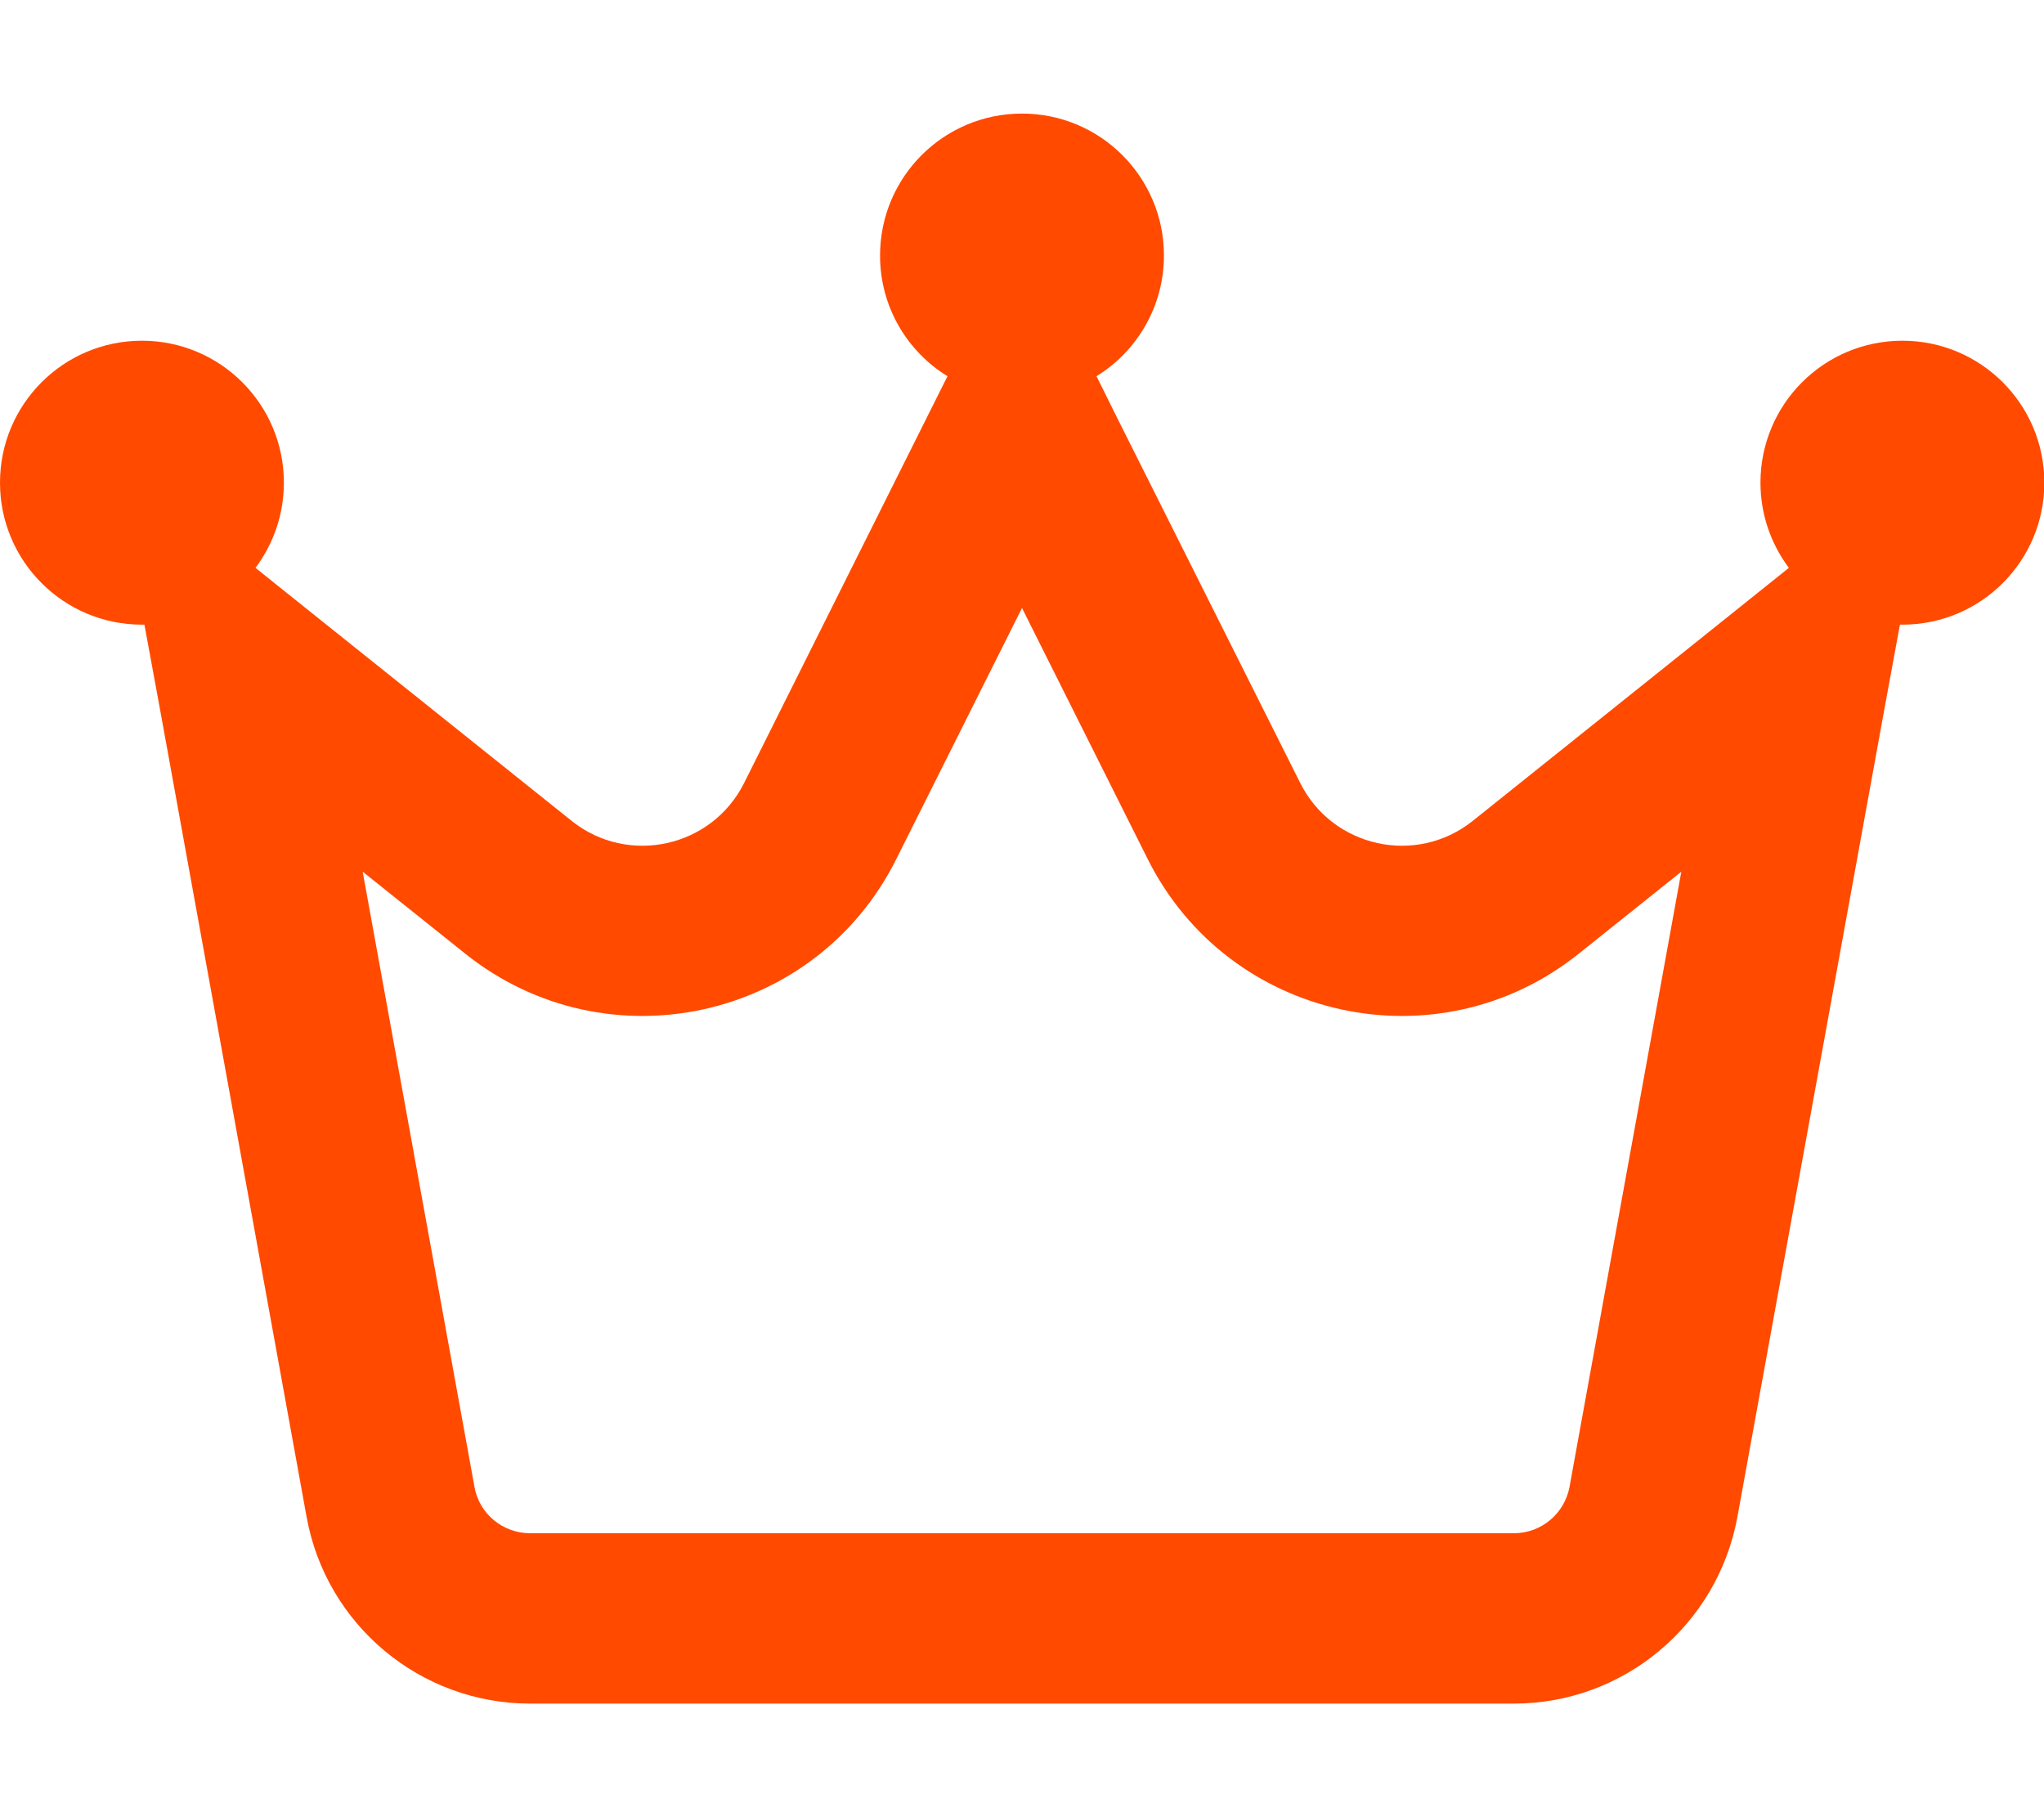 <svg xmlns="http://www.w3.org/2000/svg" viewBox="0 0 576 512">
  <path fill="#ff4a00" d="M309 106c11.4-7 19-19.7 19-34c0-22.1-17.9-40-40-40s-40 17.9-40 40c0 14.4 7.6 27 19 34l-5.8 11.6L209.7 220.6c-9.1 18.2-32.7 23.4-48.6 10.7l-72-57.6L72 160c5-6.7 8-15 8-24c0-22.1-17.9-40-40-40S0 113.9 0 136s17.9 40 40 40c.2 0 .5 0 .7 0l4.4 23.9L86.4 427.4c5.5 30.4 32 52.6 63 52.6H426.6c30.9 0 57.4-22.1 63-52.6l41.4-227.5 4.4-23.9c.2 0 .5 0 .7 0c22.1 0 40-17.9 40-40s-17.9-40-40-40s-40 17.9-40 40c0 9 3 17.3 8 24l-17.1 13.7-72 57.6c-15.9 12.7-39.5 7.5-48.6-10.7L314.8 117.7 309 106zM133.7 418.9L102.2 245.6l28.9 23.1c39.8 31.8 98.8 18.9 121.5-26.7L288 171.3l35.4 70.7c22.8 45.6 81.8 58.5 121.5 26.7l28.9-23.1L442.3 418.9c-1.4 7.6-8 13.1-15.7 13.1H149.4c-7.7 0-14.4-5.5-15.7-13.1z"/>
</svg>
